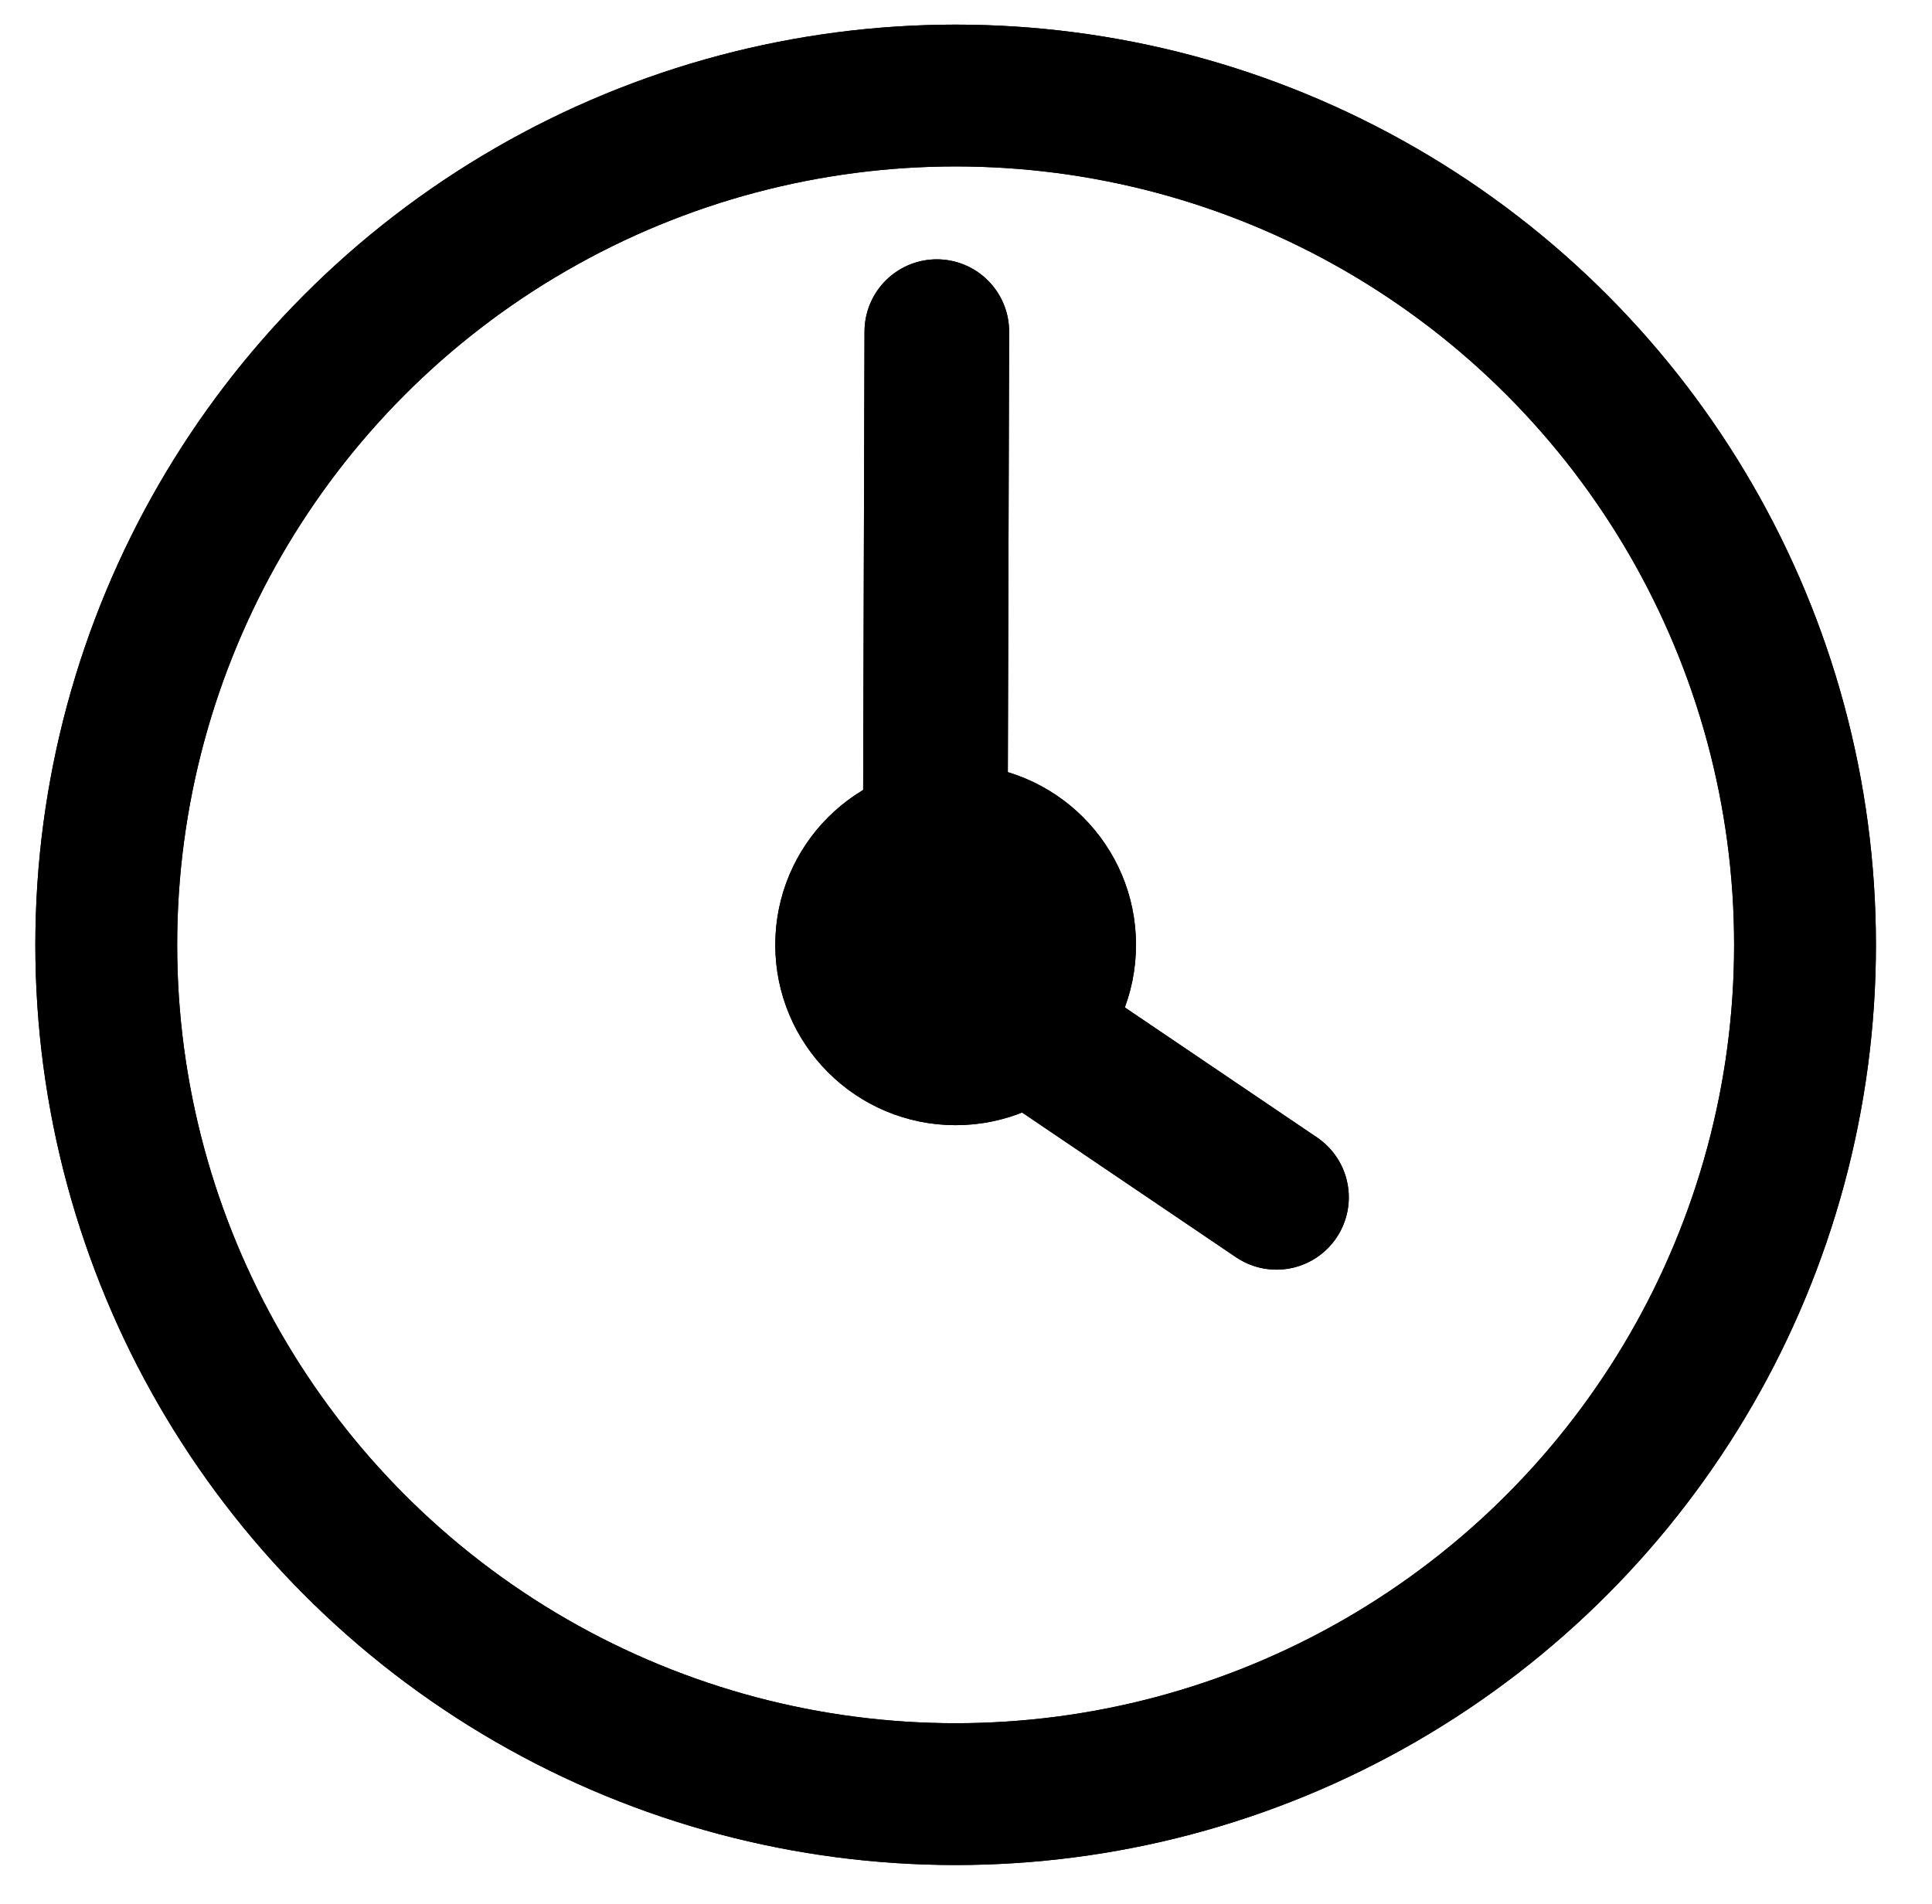 <?xml version="1.0" encoding="UTF-8" standalone="no"?>
<!-- Created with Inkscape (http://www.inkscape.org/) -->

<svg
   width="69mm"
   height="68mm"
   viewBox="0 0 69 68"
   version="1.1"
   id="svg5"
   inkscape:version="1.1.1 (3bf5ae0d25, 2021-09-20)"
   sodipodi:docname="clock_icon.svg"
   inkscape:export-filename="/home/water/Cloud/Programming/HTML/sheetmusicwebapp/sheet_music_site/static/resources/clock.png"
   inkscape:export-xdpi="19.319923"
   inkscape:export-ydpi="19.319923"
   xmlns:inkscape="http://www.inkscape.org/namespaces/inkscape"
   xmlns:sodipodi="http://sodipodi.sourceforge.net/DTD/sodipodi-0.dtd"
   xmlns="http://www.w3.org/2000/svg"
   xmlns:svg="http://www.w3.org/2000/svg">
  <sodipodi:namedview
     id="namedview7"
     pagecolor="#ffffff"
     bordercolor="#666666"
     borderopacity="1.0"
     inkscape:pageshadow="2"
     inkscape:pageopacity="0.0"
     inkscape:pagecheckerboard="0"
     inkscape:document-units="mm"
     showgrid="false"
     inkscape:snap-global="true"
     inkscape:snap-bbox="true"
     inkscape:snap-bbox-midpoints="true"
     inkscape:bbox-paths="true"
     inkscape:bbox-nodes="false"
     inkscape:snap-nodes="true"
     width="209mm"
     inkscape:zoom="1.5367214"
     inkscape:cx="-48.154468"
     inkscape:cy="317.55919"
     inkscape:window-width="3752"
     inkscape:window-height="2055"
     inkscape:window-x="88"
     inkscape:window-y="60"
     inkscape:window-maximized="1"
     inkscape:current-layer="layer1" />
  <defs
     id="defs2" />
  <g
     inkscape:label="Layer 1"
     inkscape:groupmode="layer"
     id="layer1">
    <circle
       style="opacity:0.995;fill:none;stroke:#000000;stroke-width:5.065;stroke-linecap:round;stroke-linejoin:round;stroke-miterlimit:4;stroke-dasharray:none;paint-order:stroke fill markers"
       id="path55"
       cx="34.13"
       cy="33.747"
       r="30.335" />
    <circle
       style="opacity:0.995;fill:#000000;fill-opacity:1;stroke:#000000;stroke-width:2.365;stroke-linecap:round;stroke-linejoin:round;stroke-miterlimit:4;stroke-dasharray:none;paint-order:stroke fill markers"
       id="path938"
       cx="34.13"
       cy="33.747"
       r="5.259" />
    <path
       style="fill:none;fill-rule:evenodd;stroke:#000000;stroke-width:5.165;stroke-linecap:round;stroke-linejoin:round;stroke-miterlimit:4;stroke-dasharray:none;stroke-opacity:1"
       d="m 33.458,11.845 -0.067,22.667 12.198,8.254"
       id="path1301"
       sodipodi:nodetypes="ccc" />
    <g
       id="g2789">
      <circle
         style="opacity:0.995;fill:none;stroke:#000000;stroke-width:5.065;stroke-linecap:round;stroke-linejoin:round;stroke-miterlimit:4;stroke-dasharray:none;paint-order:stroke fill markers"
         id="circle2780"
         cx="34.13"
         cy="33.747"
         r="30.335" />
      <circle
         style="opacity:0.995;fill:#000000;fill-opacity:1;stroke:#000000;stroke-width:2.365;stroke-linecap:round;stroke-linejoin:round;stroke-miterlimit:4;stroke-dasharray:none;paint-order:stroke fill markers"
         id="circle2782"
         cx="34.13"
         cy="33.747"
         r="5.259" />
      <path
         style="fill:none;fill-rule:evenodd;stroke:#000000;stroke-width:5.165;stroke-linecap:round;stroke-linejoin:round;stroke-miterlimit:4;stroke-dasharray:none;stroke-opacity:1"
         d="m 33.458,11.845 -0.067,22.667 12.198,8.254"
         id="path2784"
         sodipodi:nodetypes="ccc" />
    </g>
  </g>
</svg>
